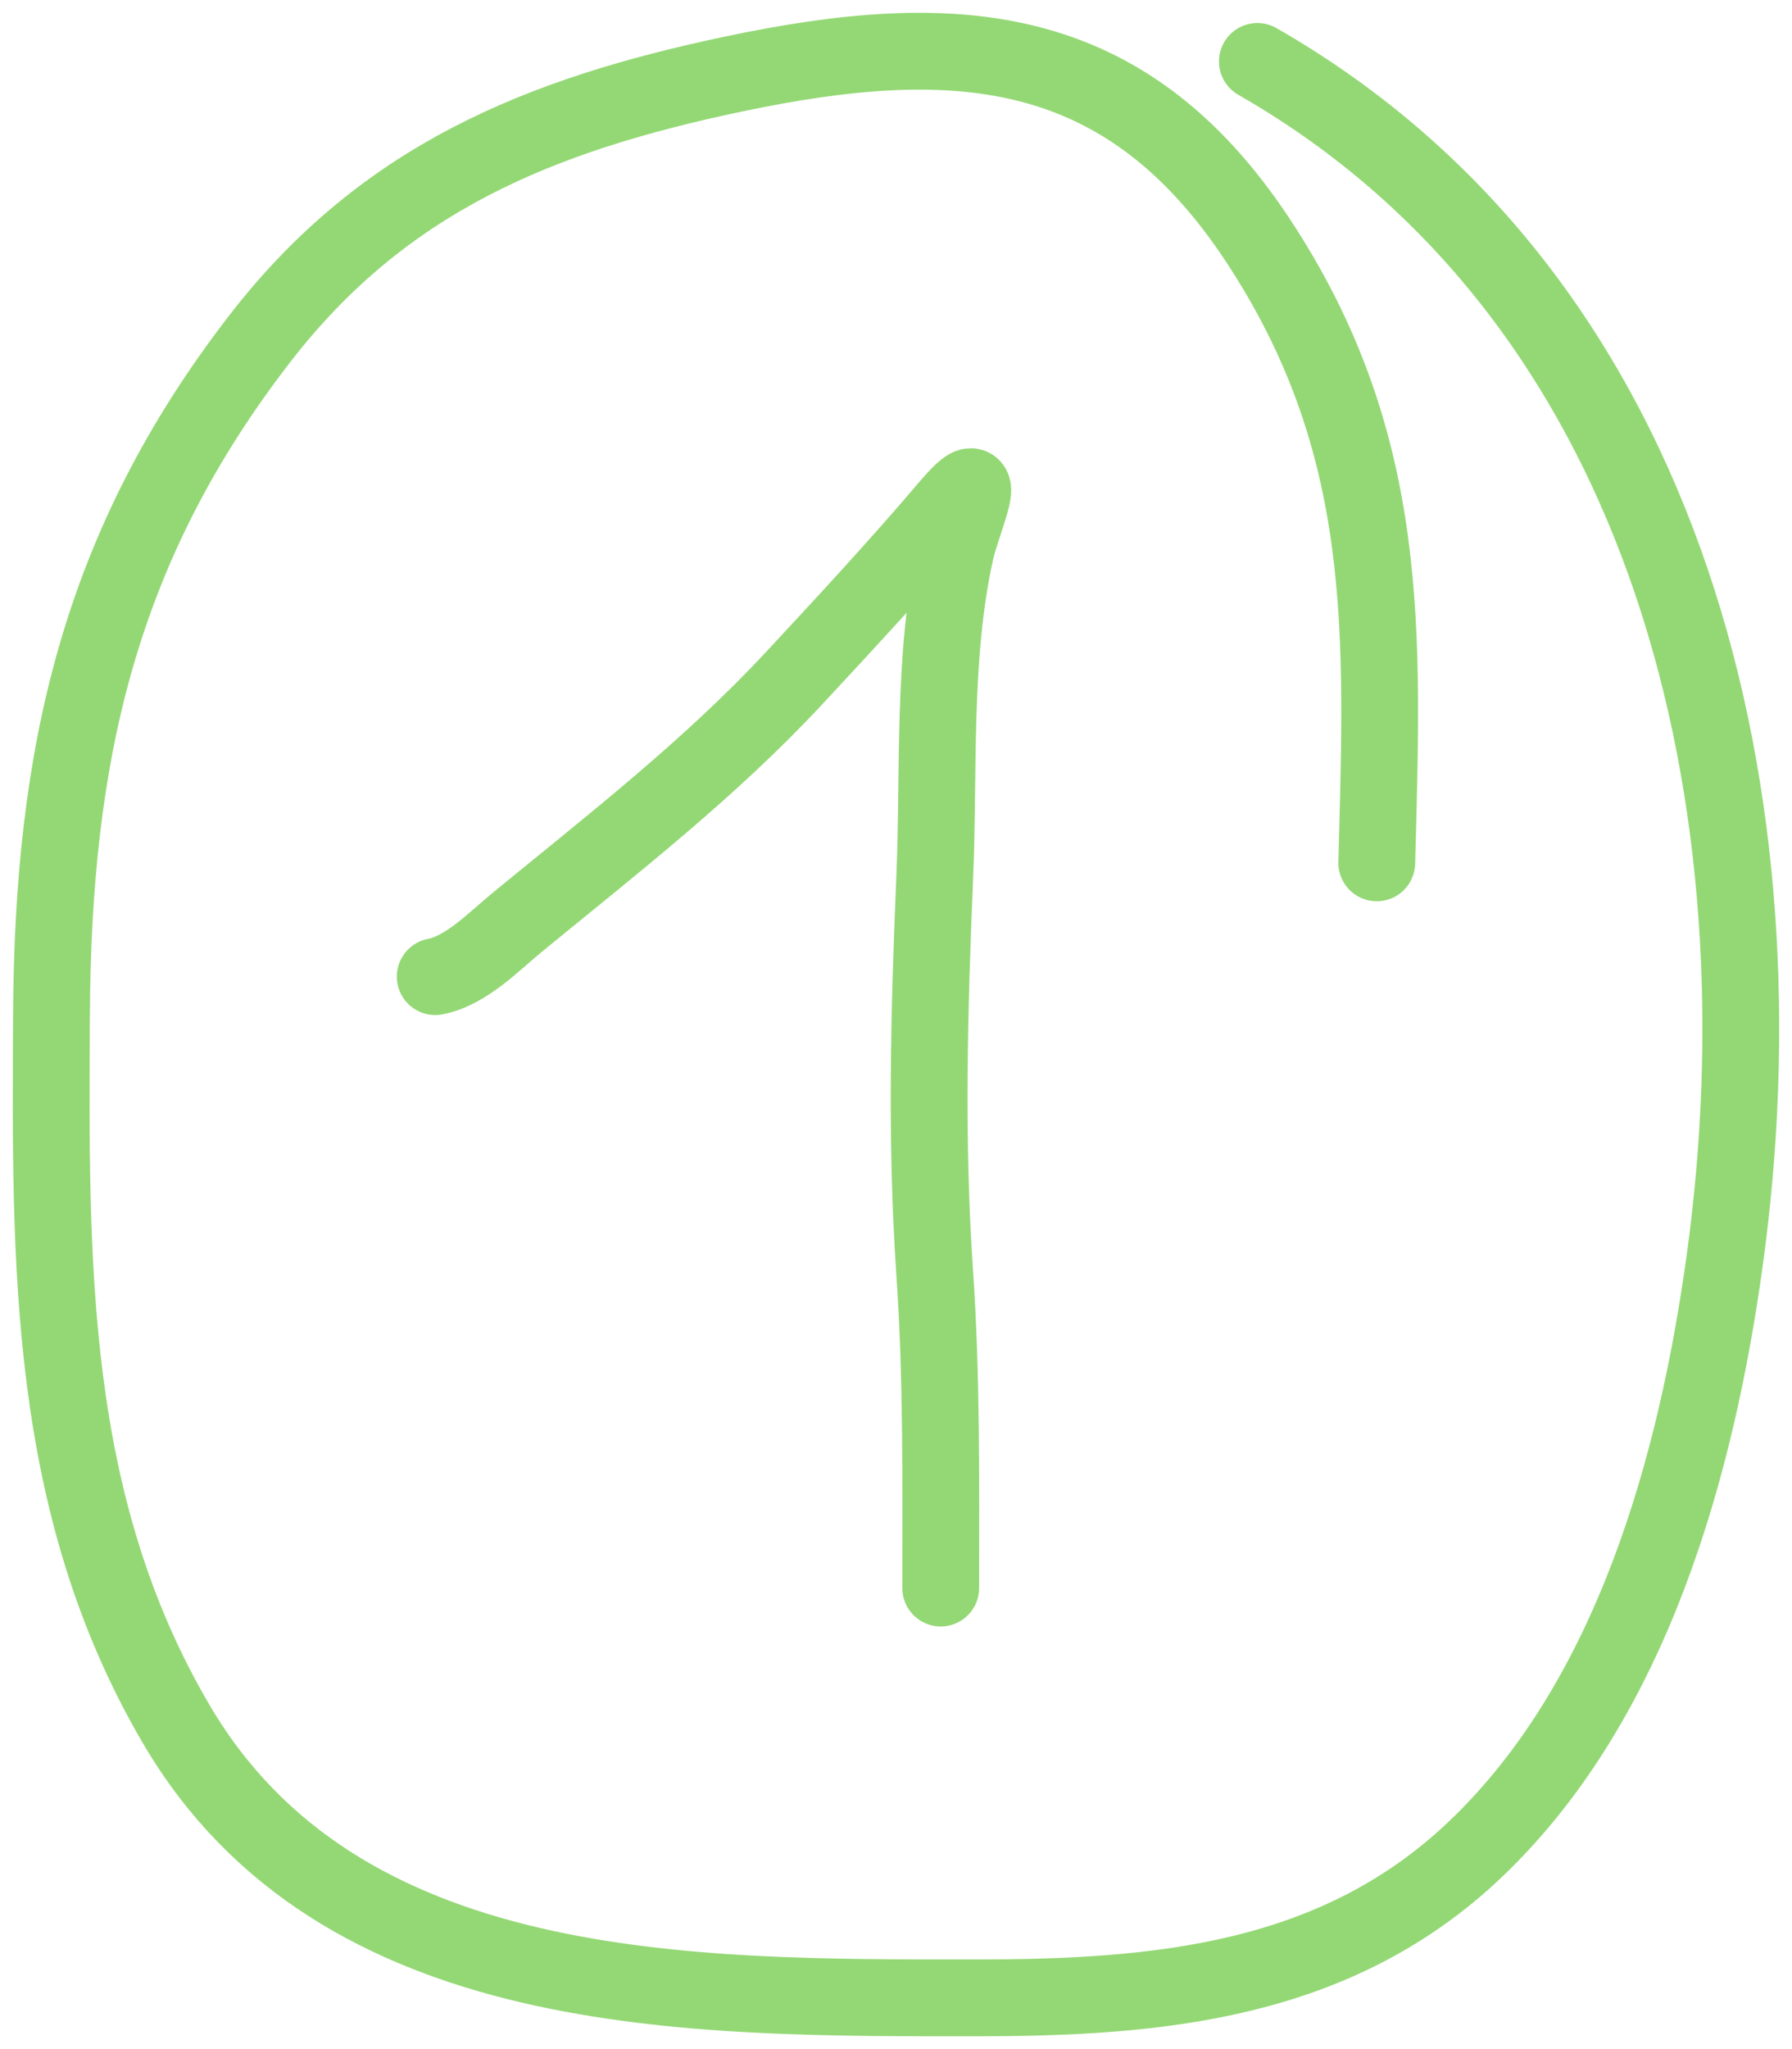 <?xml version="1.0" encoding="UTF-8"?> <svg xmlns="http://www.w3.org/2000/svg" width="70" height="80" viewBox="0 0 70 80" fill="none"><path d="M53.78 33.687C54.016 24.717 54.386 17.316 49.116 9.352C43.906 1.478 37.24 1.08 28.647 2.892C21.077 4.487 15.001 6.961 10.173 13.191C3.865 21.333 2.061 29.471 2.011 39.654C1.964 49.332 1.838 58.711 6.883 67.311C13.235 78.141 26.948 78 38.104 78C45.252 78 52.173 77.383 57.615 72.214C63.746 66.392 66.272 57.239 67.383 49.124C69.783 31.588 65.483 11.764 49.116 2.399" stroke="#94D875" stroke-width="3" stroke-linecap="round"></path><path d="M17 38.129C18.21 37.897 19.285 36.763 20.213 36.002C23.918 32.963 27.732 30.014 31.026 26.47C33.045 24.299 35.082 22.104 37.008 19.84C38.857 17.666 37.608 20.249 37.321 21.553C36.416 25.66 36.69 30.131 36.511 34.317C36.293 39.443 36.16 44.554 36.511 49.678C36.793 53.784 36.747 57.885 36.747 62" stroke="#94D875" stroke-width="3" stroke-linecap="round"></path></svg> 